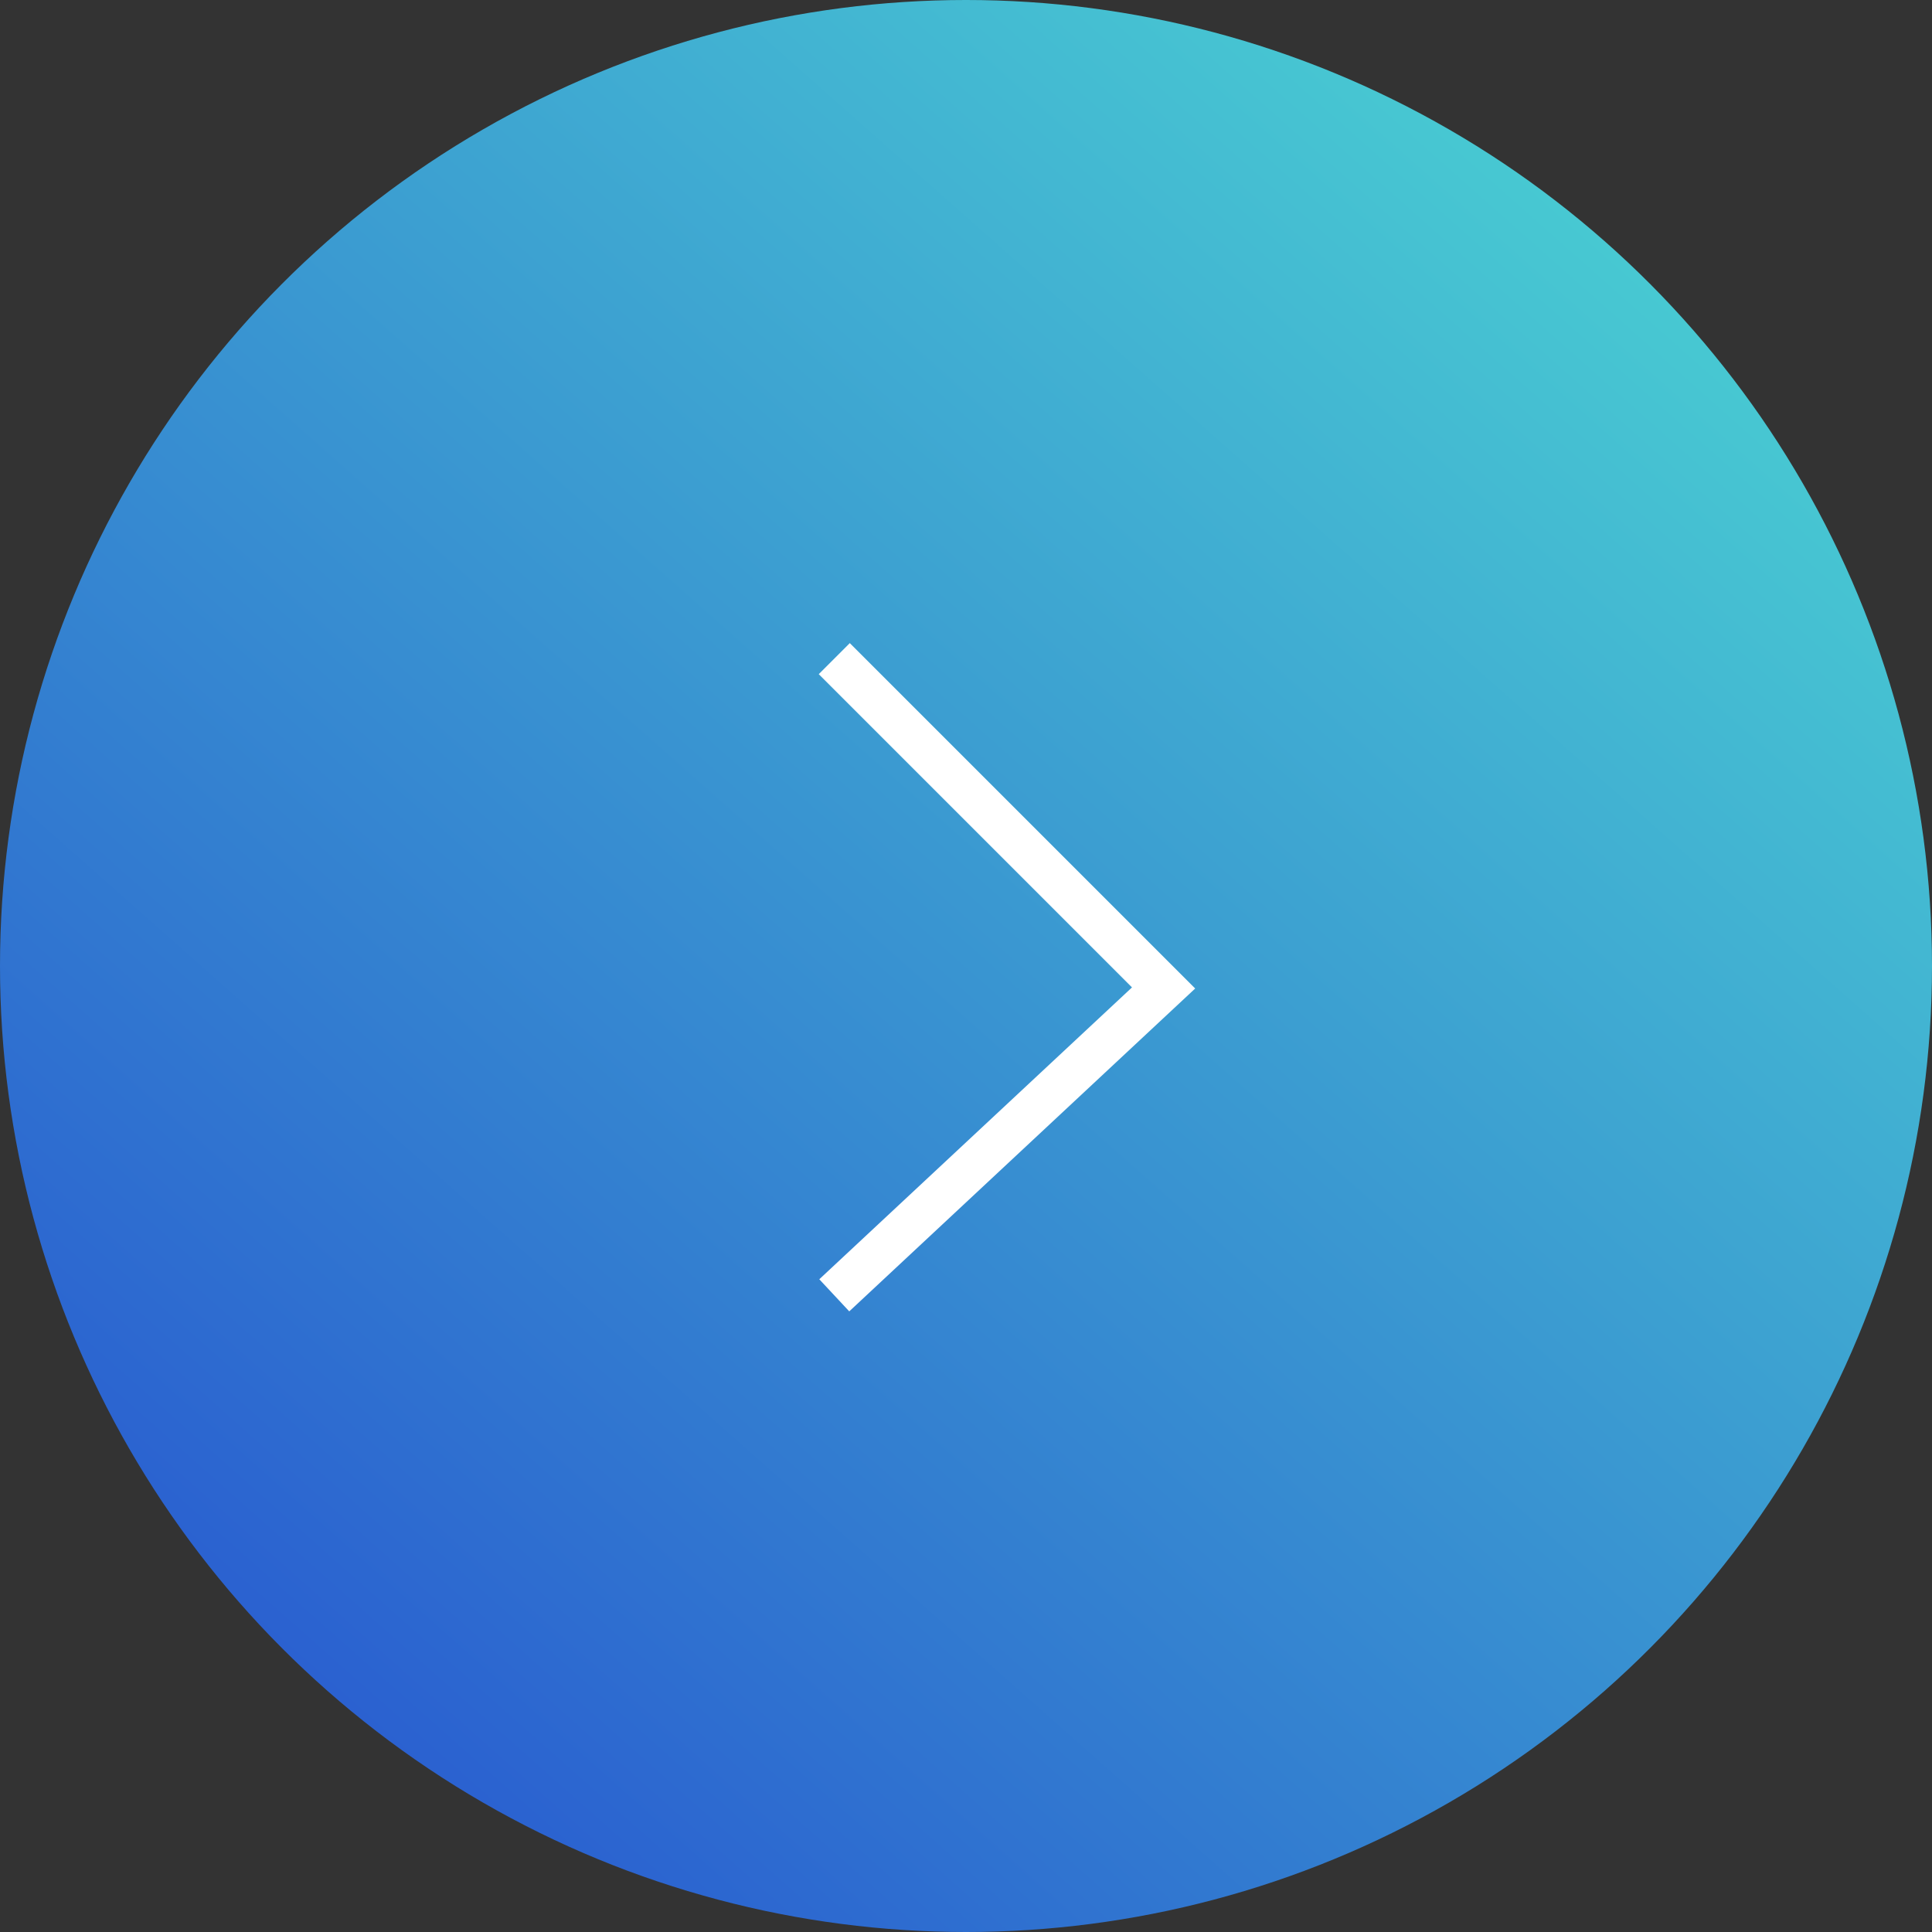 <svg viewBox="0 0 44 44" fill="none" xmlns="http://www.w3.org/2000/svg">
<rect x="0" y="0" width="44" height="44" fill="#333333" stroke="none"/>
<circle cx="22" cy="22" r="22" fill="url(#paint0_linear_4045_5586)"/>
<path d="M19 15L26.5 22.5L19 29.5" stroke="white"/>
<defs>
<linearGradient id="paint0_linear_4045_5586" x1="0.789" y1="44" x2="42.09" y2="-2.633" gradientUnits="userSpaceOnUse">
<stop stop-color="#254DCF"/>
<stop offset="1" stop-color="#4EDFD3"/>
</linearGradient>
</defs>
</svg>
